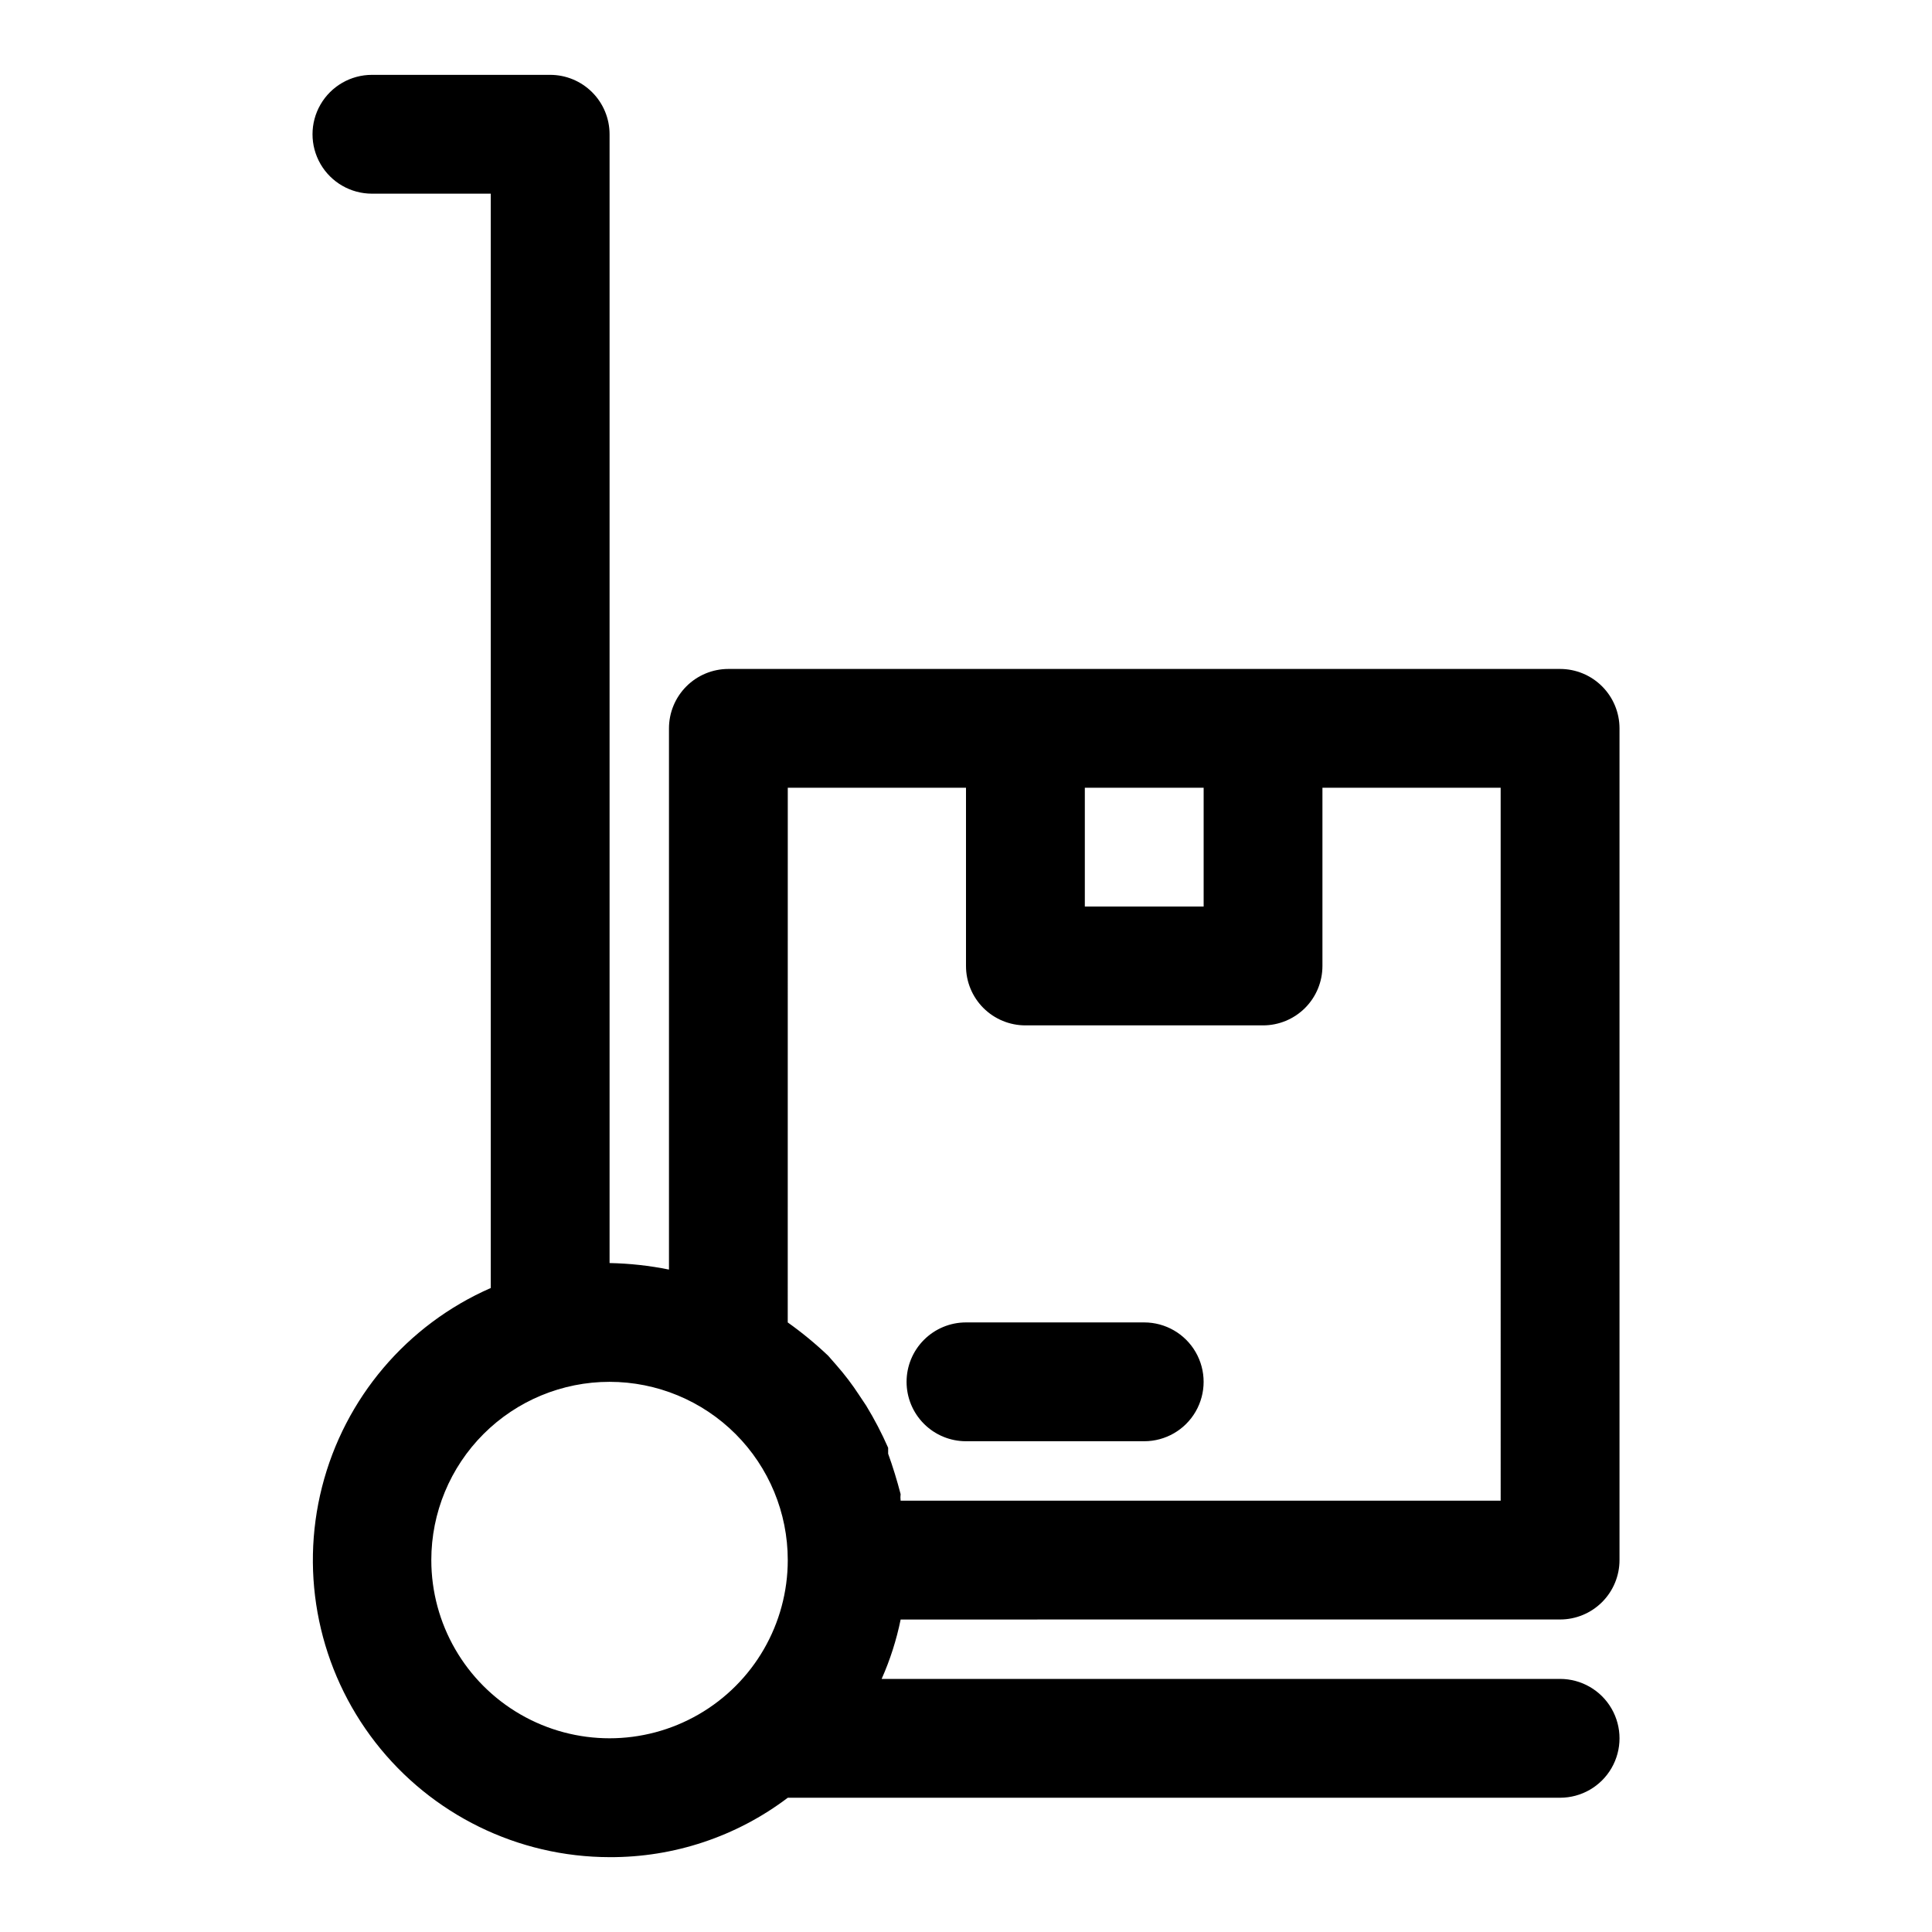 <?xml version="1.0" encoding="UTF-8"?>
<!-- Uploaded to: ICON Repo, www.iconrepo.com, Generator: ICON Repo Mixer Tools -->
<svg fill="#000000" width="800px" height="800px" version="1.1" viewBox="144 144 512 512" xmlns="http://www.w3.org/2000/svg">
 <path d="m557.44 573.18c4.176 0 8.18-1.66 11.133-4.613 2.953-2.953 4.613-6.957 4.613-11.133v-220.41c0-4.176-1.66-8.18-4.613-11.133-2.953-2.953-6.957-4.613-11.133-4.613h-220.41c-4.176 0-8.18 1.66-11.133 4.613s-4.613 6.957-4.613 11.133v143.43-0.004c-5.184-1.051-10.453-1.629-15.742-1.73v-299.14c0-4.176-1.66-8.18-4.613-11.133s-6.957-4.613-11.133-4.613h-47.23c-5.625 0-10.824 3.004-13.637 7.875-2.812 4.871-2.812 10.871 0 15.742s8.012 7.871 13.637 7.871h31.488v290.01c-22.238 9.738-38.738 29.195-44.715 52.723-5.981 23.531-0.766 48.504 14.125 67.676 14.895 19.172 37.801 30.398 62.078 30.43 17.043 0.078 33.645-5.453 47.23-15.746h204.67c5.625 0 10.824-3 13.637-7.871 2.812-4.871 2.812-10.871 0-15.742-2.812-4.871-8.012-7.875-13.637-7.875h-179.8c2.246-5.051 3.934-10.328 5.039-15.742zm-94.461-220.42v31.488h-31.488v-31.488zm-110.21 0h47.23v47.234c0 4.176 1.656 8.18 4.609 11.133 2.953 2.949 6.957 4.609 11.133 4.609h62.977c4.176 0 8.18-1.66 11.133-4.609 2.953-2.953 4.609-6.957 4.609-11.133v-47.234h47.23l0.004 188.93h-159.02c-0.07-0.574-0.07-1.156 0-1.73-0.945-3.621-2.047-7.242-3.305-10.707v-1.574c-1.691-3.852-3.637-7.586-5.828-11.18l-1.891-2.832h0.004c-1.805-2.766-3.805-5.394-5.984-7.875l-2.203-2.519v0.004c-3.356-3.191-6.934-6.137-10.707-8.82zm-94.469 204.67c0-12.523 4.977-24.539 13.836-33.398 8.855-8.855 20.871-13.832 33.398-13.832s24.539 4.977 33.398 13.832c8.855 8.859 13.832 20.875 13.832 33.398 0 16.875-9 32.469-23.617 40.906-14.613 8.438-32.617 8.438-47.23 0s-23.617-24.031-23.617-40.906zm125.95-47.23c0-4.176 1.66-8.18 4.613-11.133 2.953-2.953 6.957-4.613 11.133-4.613h47.23c5.625 0 10.824 3.004 13.637 7.875 2.812 4.871 2.812 10.871 0 15.742s-8.012 7.871-13.637 7.871h-47.23c-4.176 0-8.18-1.656-11.133-4.609-2.953-2.953-4.613-6.957-4.613-11.133z"/>
</svg>